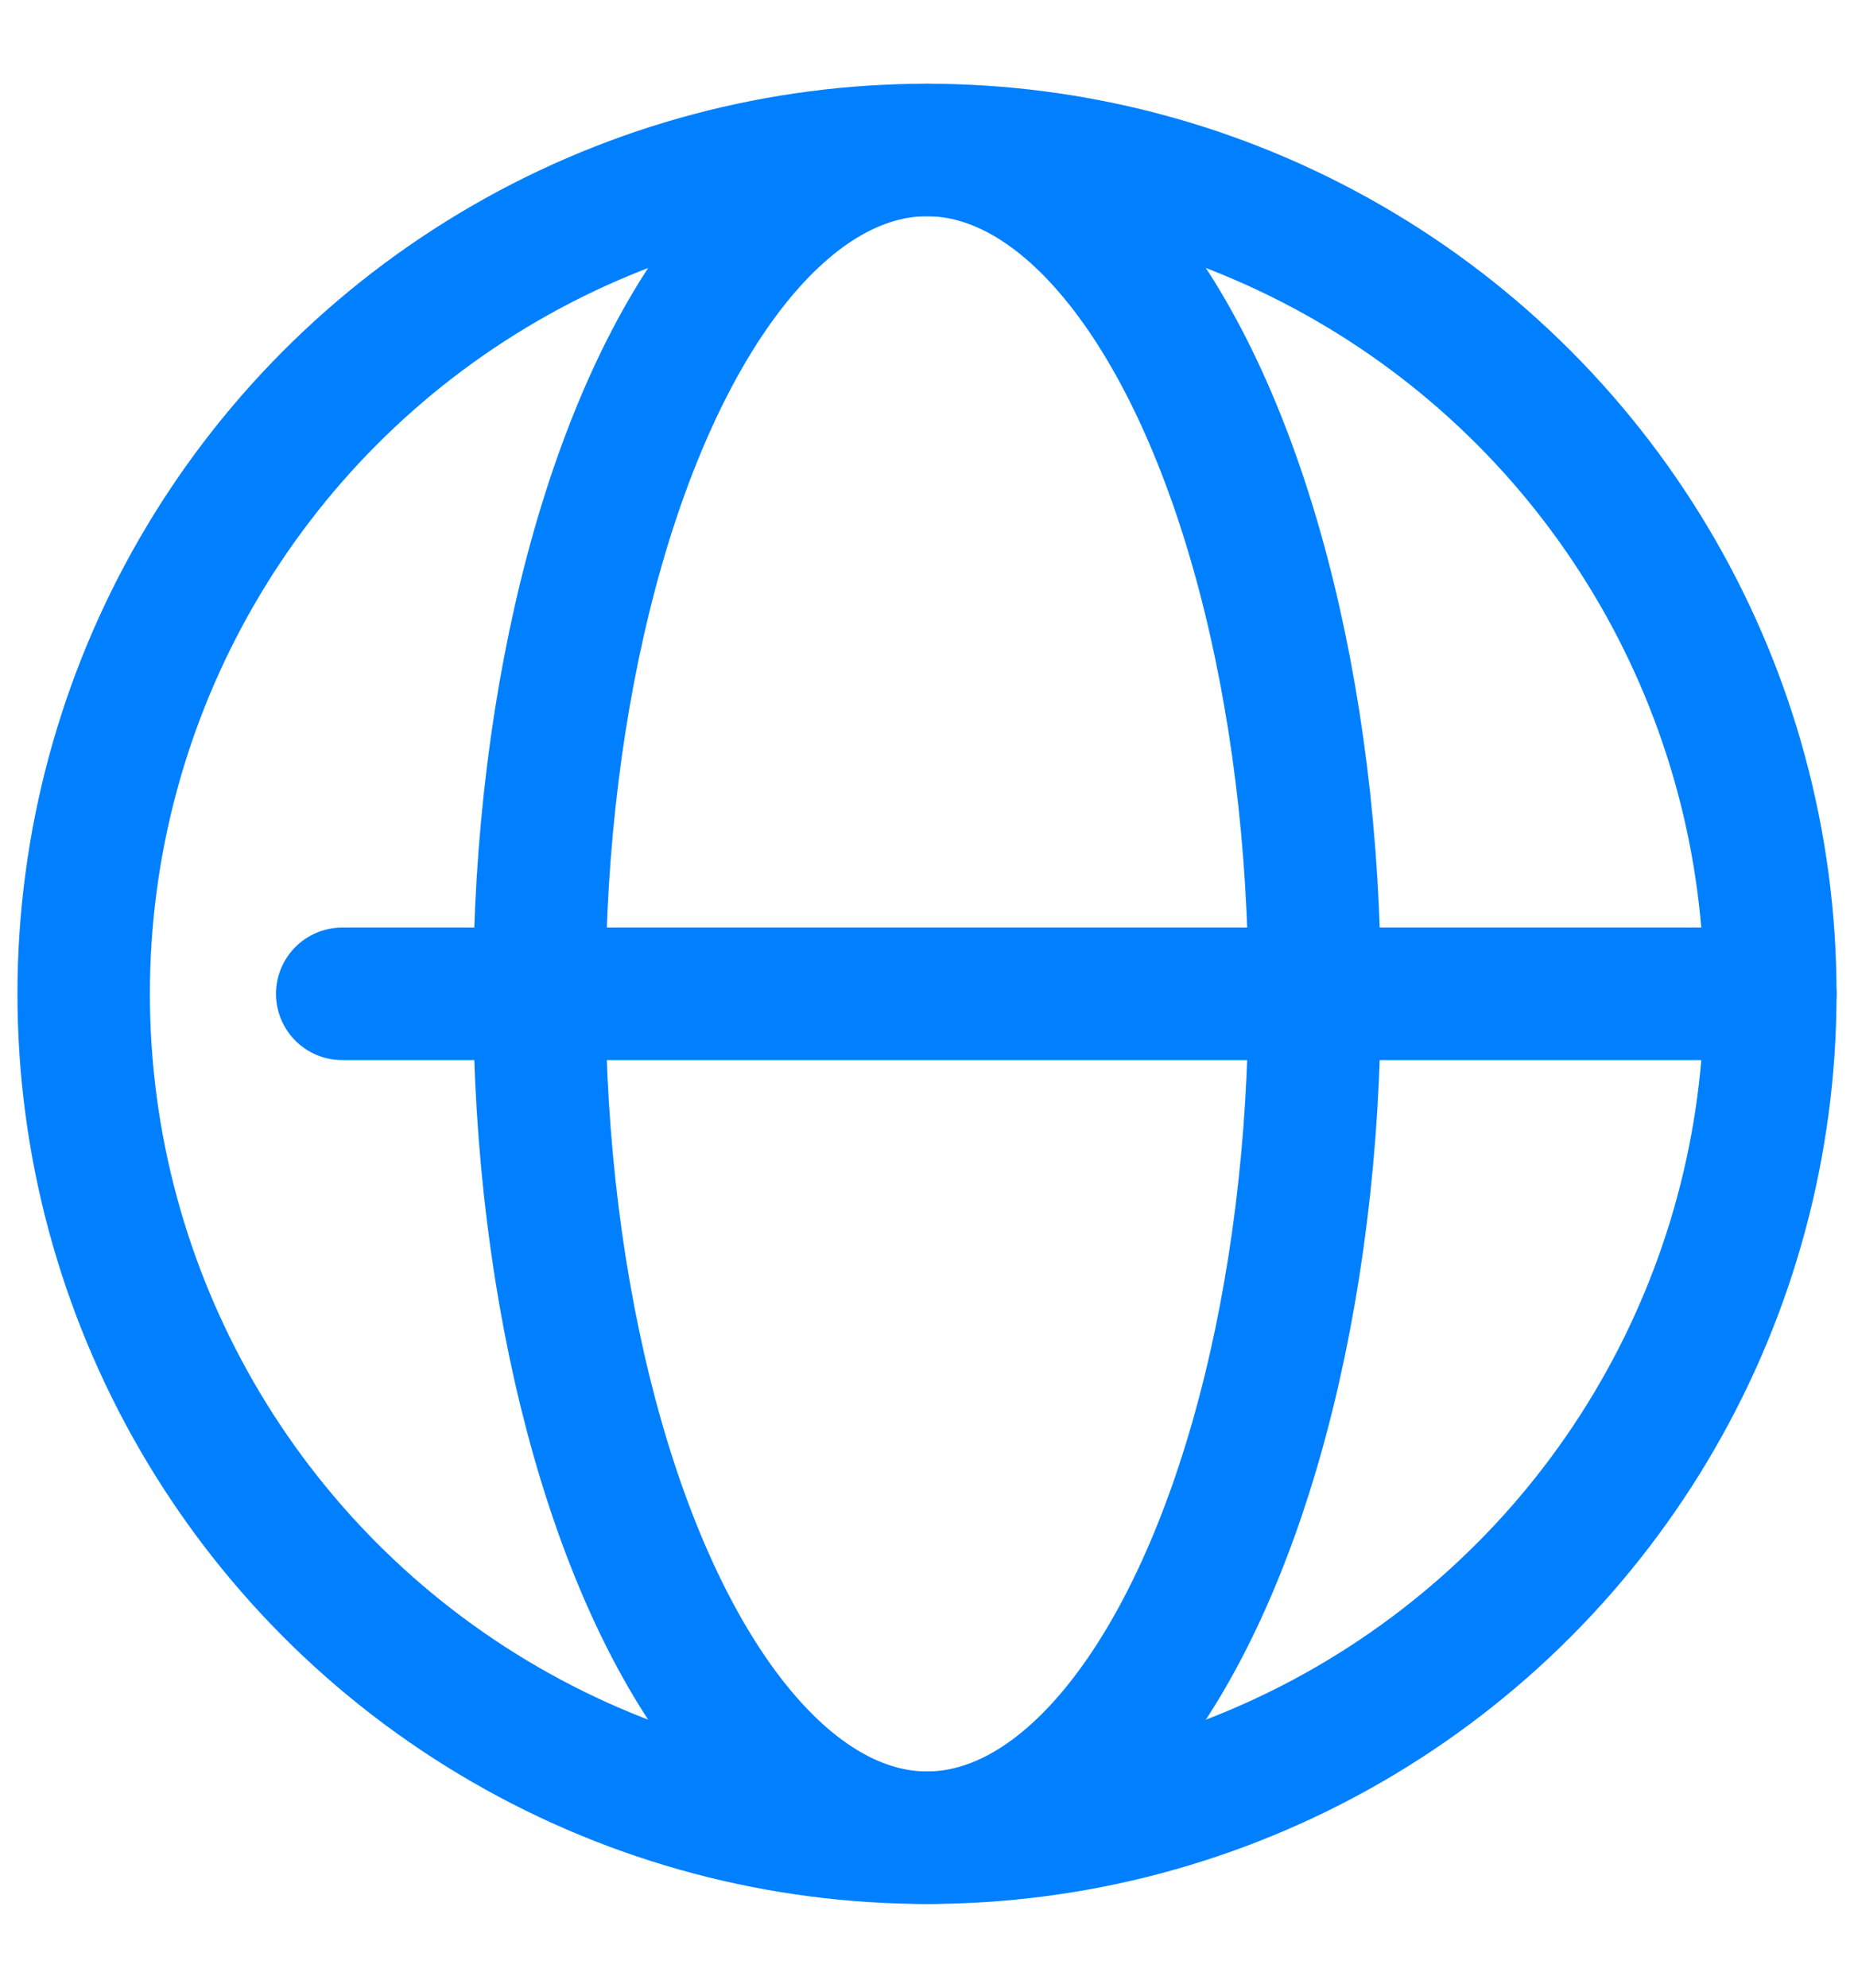 <?xml version="1.0" encoding="UTF-8"?>
<svg id="_图层_1" data-name="图层 1" xmlns="http://www.w3.org/2000/svg" viewBox="0 0 61.6 66">
  <defs>
    <style>
      .cls-1 {
        fill: none;
        stroke: #0080ff;
        stroke-linecap: round;
        stroke-linejoin: round;
        stroke-width: 4.4px;
      }
    </style>
  </defs>
  <g id="_图层_1-2" data-name="图层 1">
    <line class="cls-1" x1="11.37" y1="33" x2="58.82" y2="33"/>
    <circle class="cls-1" cx="30.8" cy="33" r="28.02"/>
    <ellipse class="cls-1" cx="30.8" cy="33" rx="12.88" ry="28.02"/>
  </g>
</svg>